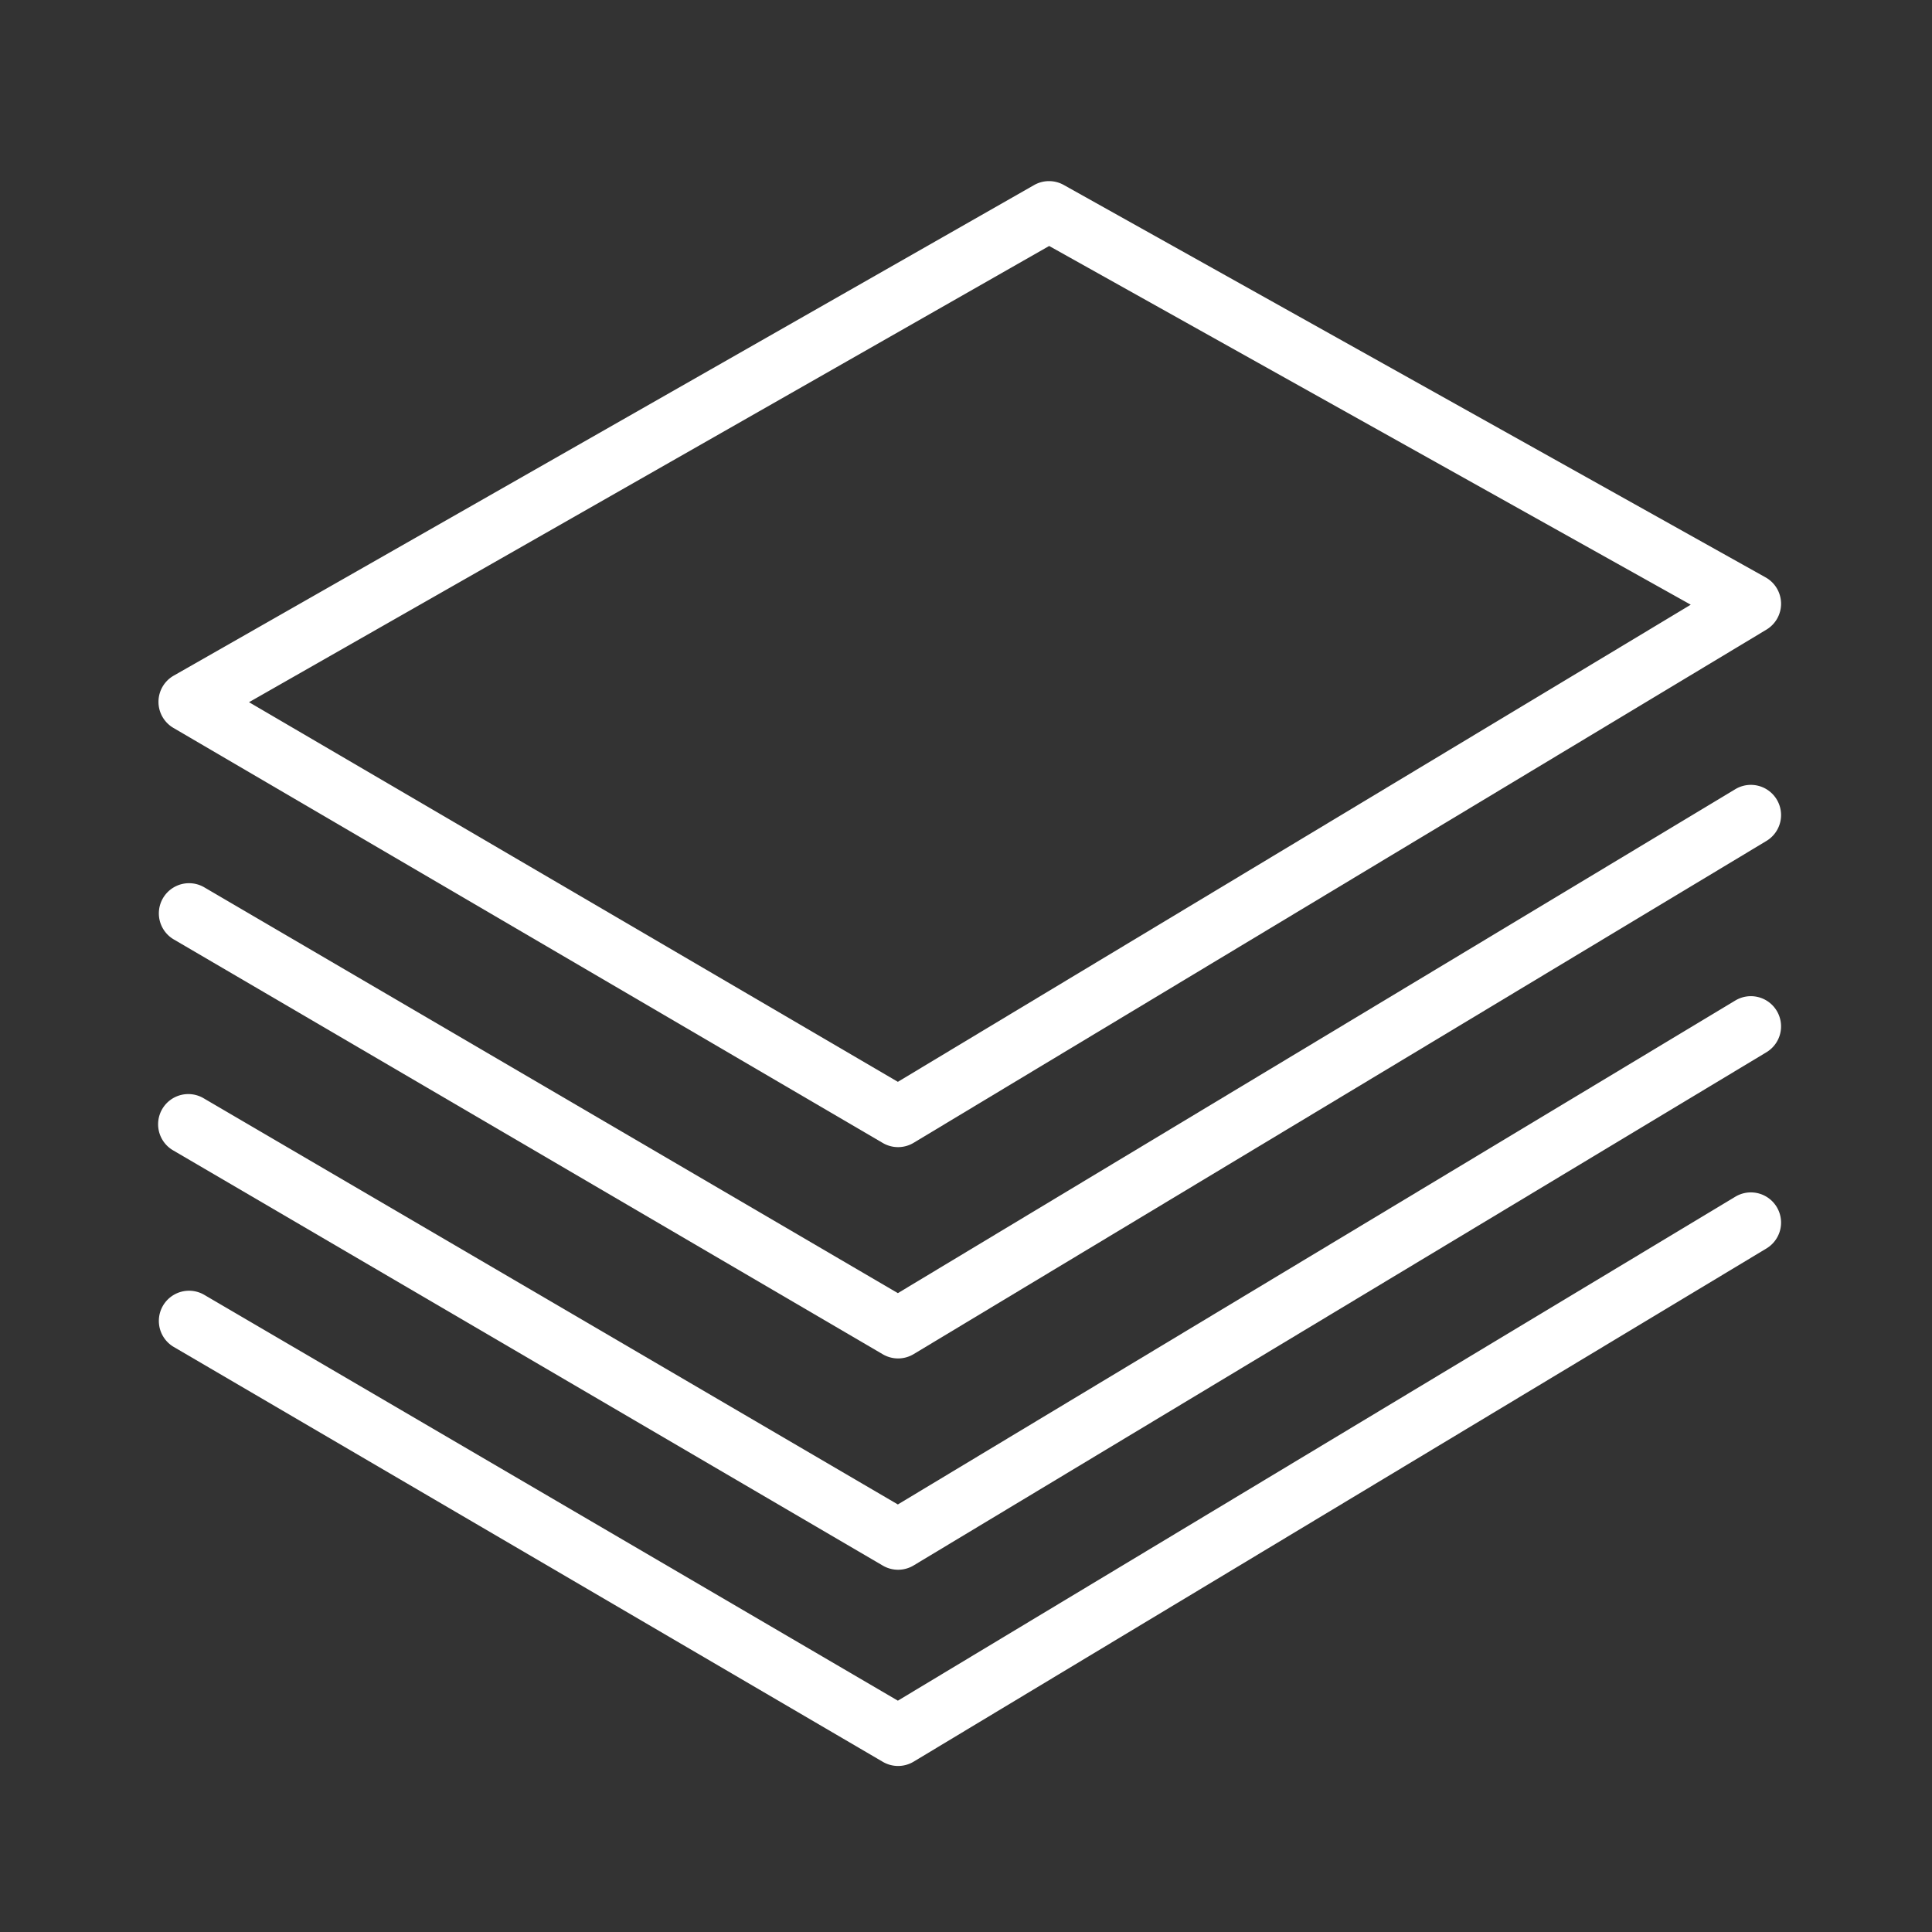<svg xmlns="http://www.w3.org/2000/svg" version="1.1" xmlns:xlink="http://www.w3.org/1999/xlink" width="512" height="512" x="0" y="0" viewBox="0 0 128 128" style="enable-background:new 0 0 512 512" xml:space="preserve" class=""><rect x="0" y="0" width="128" height="128" fill="#333333" stroke="none"/><g><g fill="#000"><path fill-rule="evenodd" d="M70.476 12.254a2 2 0 0 0-1.967.009l-57 32.5a2 2 0 0 0-.02 3.463l47 27.5a2 2 0 0 0 2.042-.012l56.5-34a2 2 0 0 0-.055-3.46zM16.498 46.522 69.51 16.297l42.506 23.766-52.53 31.611z" clip-rule="evenodd" fill="#ffffff" opacity="1" data-original="#000000" class=""></path><path d="M117.031 55.714a2 2 0 0 0-2.062-3.428L59.486 85.674l-45.976-26.9a2 2 0 0 0-2.02 3.452l47 27.5a2 2 0 0 0 2.041-.012z" fill="#ffffff" opacity="1" data-original="#000000" class=""></path><path d="M117.713 66.969a2 2 0 0 1-.682 2.745l-56.5 34a2 2 0 0 1-2.041.012l-47-27.5a2 2 0 1 1 2.02-3.452l45.975 26.9 55.484-33.388a1.999 1.999 0 0 1 2.744.683z" fill="#ffffff" opacity="1" data-original="#000000" class=""></path><path d="M117.031 82.714a2 2 0 0 0-2.062-3.428l-55.483 33.388-45.976-26.9a2 2 0 0 0-2.02 3.452l47 27.5a2 2 0 0 0 2.041-.012z" fill="#ffffff" opacity="1" data-original="#000000" class=""></path></g></g></svg>